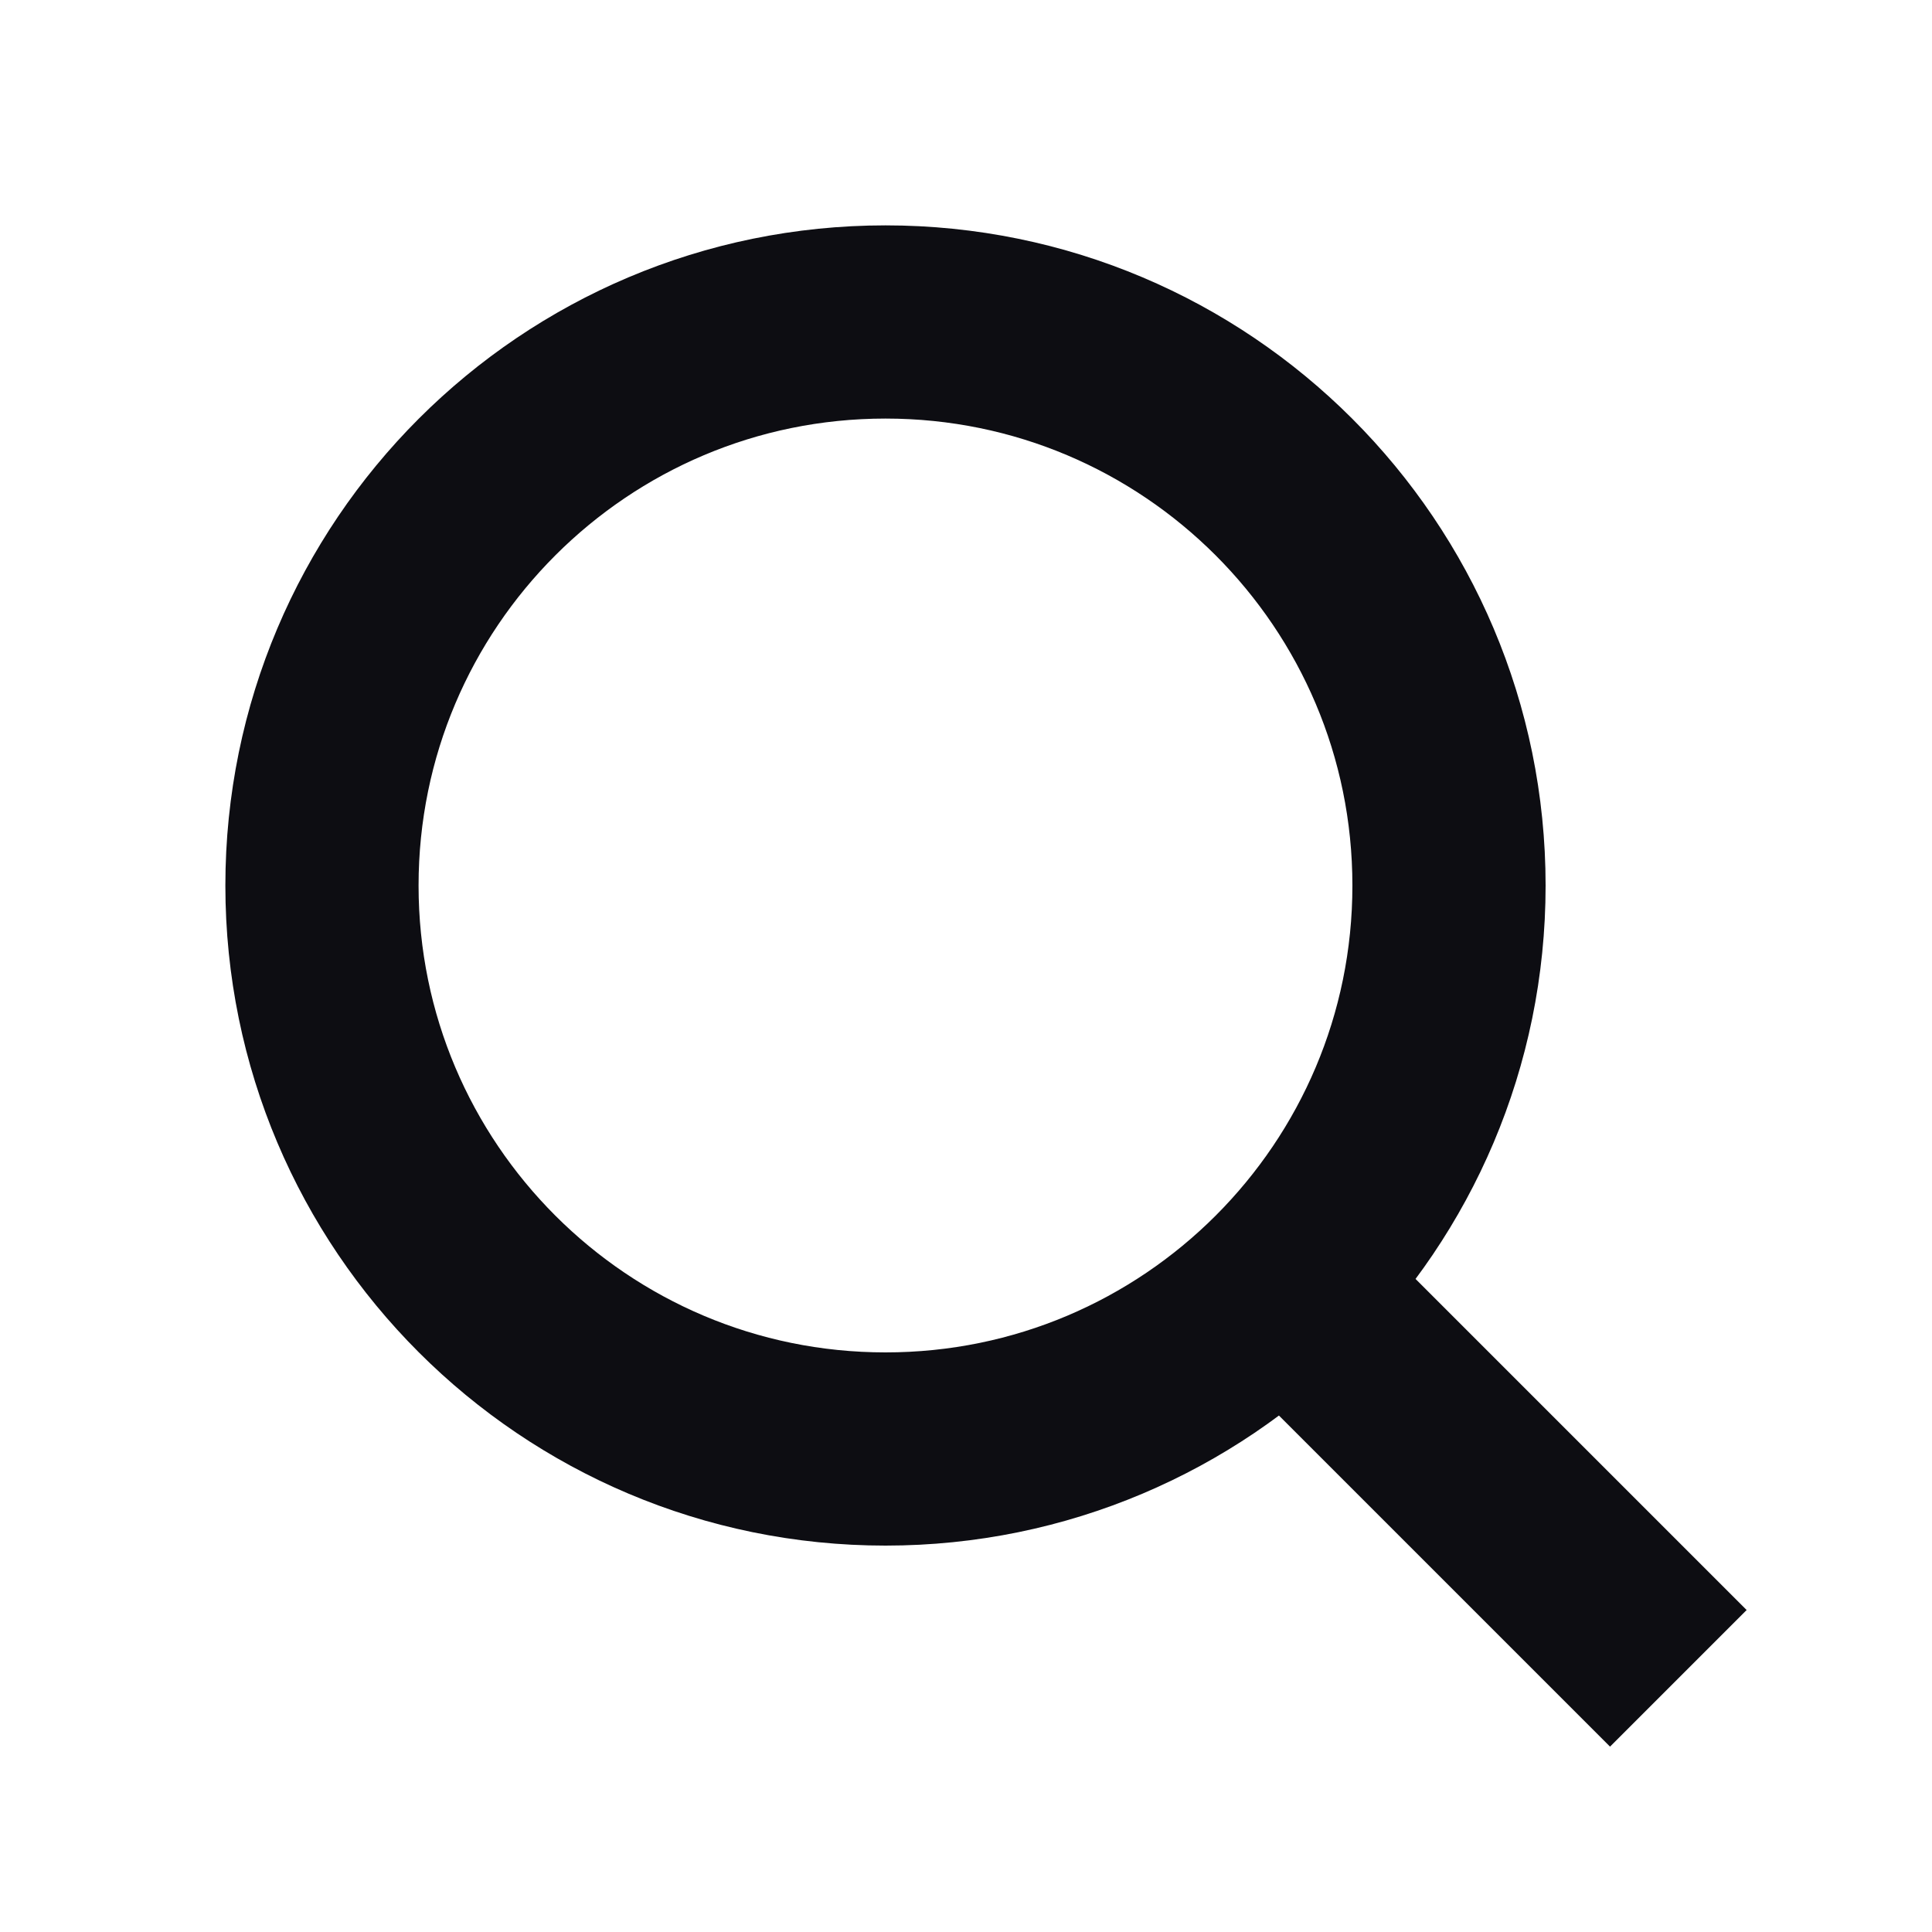 <svg width="20" height="20" viewBox="0 0 20 20" fill="none" xmlns="http://www.w3.org/2000/svg">
<path d="M16.667 16.667L13.375 13.375M15 9.167C15 12.388 12.388 15 9.167 15C5.945 15 3.333 12.388 3.333 9.167C3.333 5.945 5.945 3.333 9.167 3.333C12.388 3.333 15 5.945 15 9.167Z" stroke="#0D0D12" stroke-width="2" stroke-linecap="square"/>
</svg>
